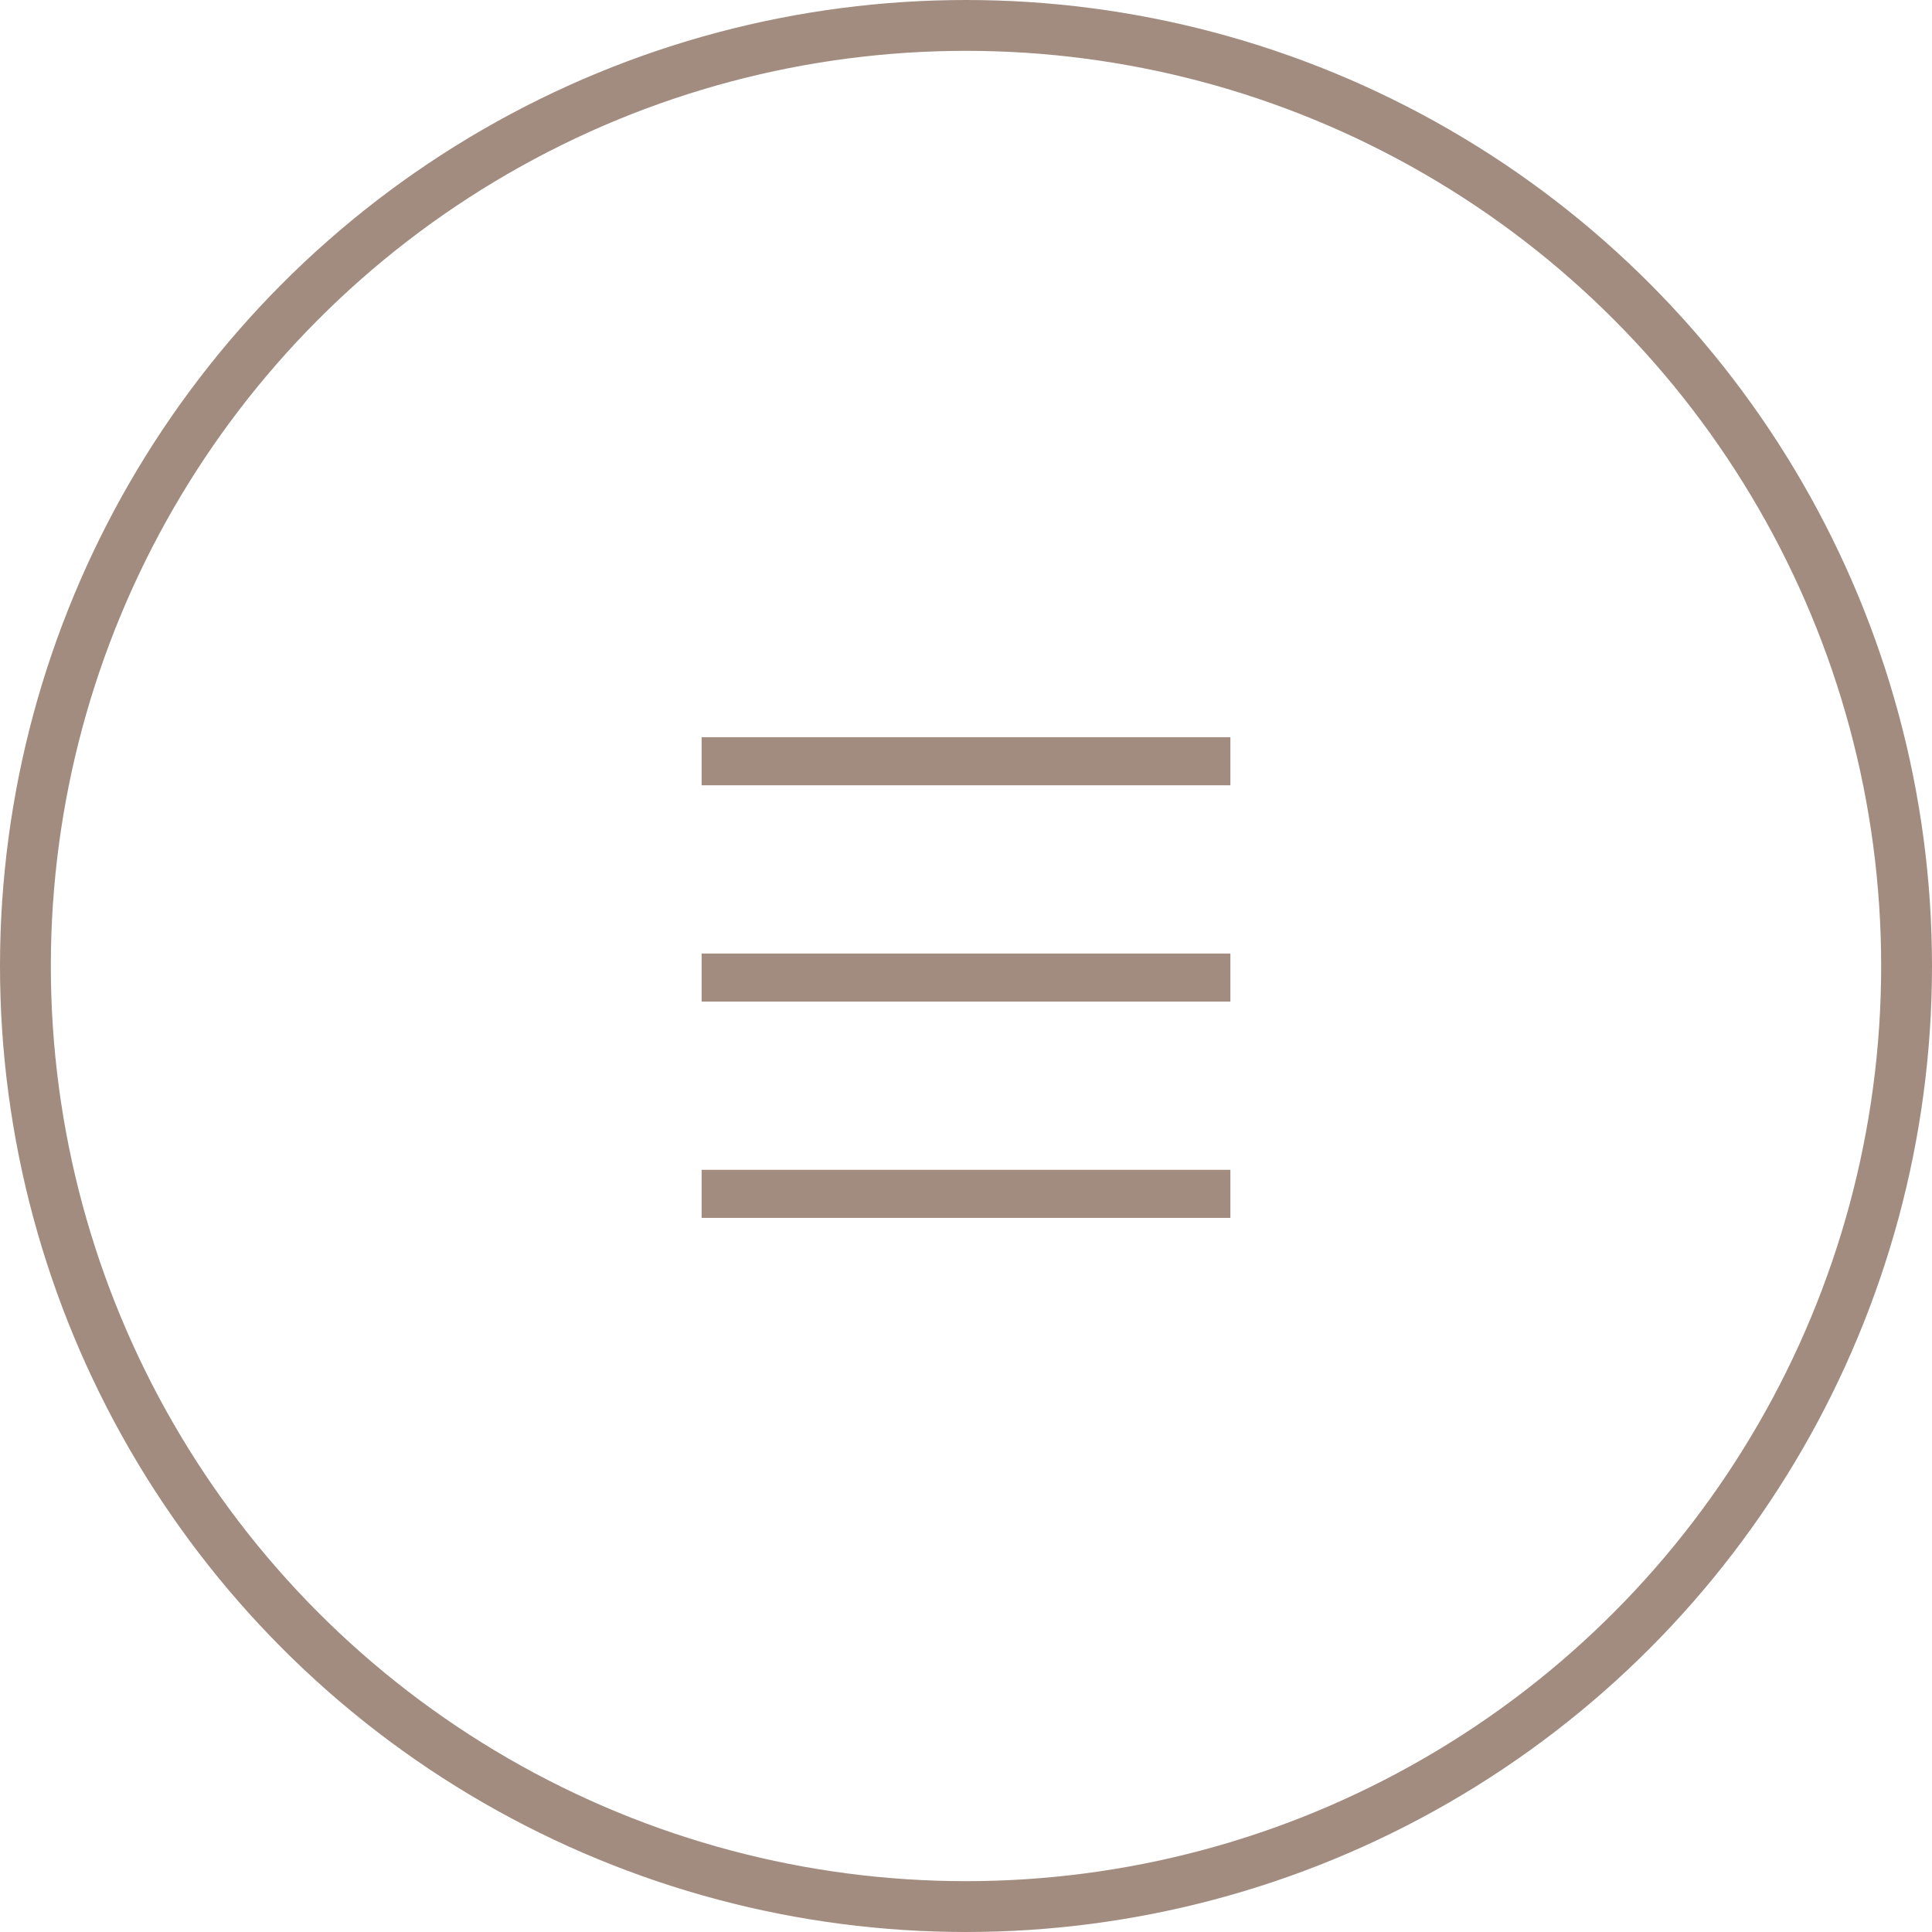 <svg width="76" height="76" viewBox="0 0 76 76" fill="none" xmlns="http://www.w3.org/2000/svg">
<g id="Group 17">
<path id="Vector" d="M27.6 29H48.4V30.891H27.6V29Z" fill="#A28C80"/>
<path id="Vector_2" d="M27.6 37.509H48.4V39.4H27.6V37.509Z" fill="#A28C80"/>
<path id="Vector_3" d="M27.6 46.018H48.4V47.909H27.6V46.018Z" fill="#A28C80"/>
<circle id="Ellipse 1" cx="38" cy="38" r="37" stroke="#A28C80" stroke-width="2"/>
</g>
</svg>
